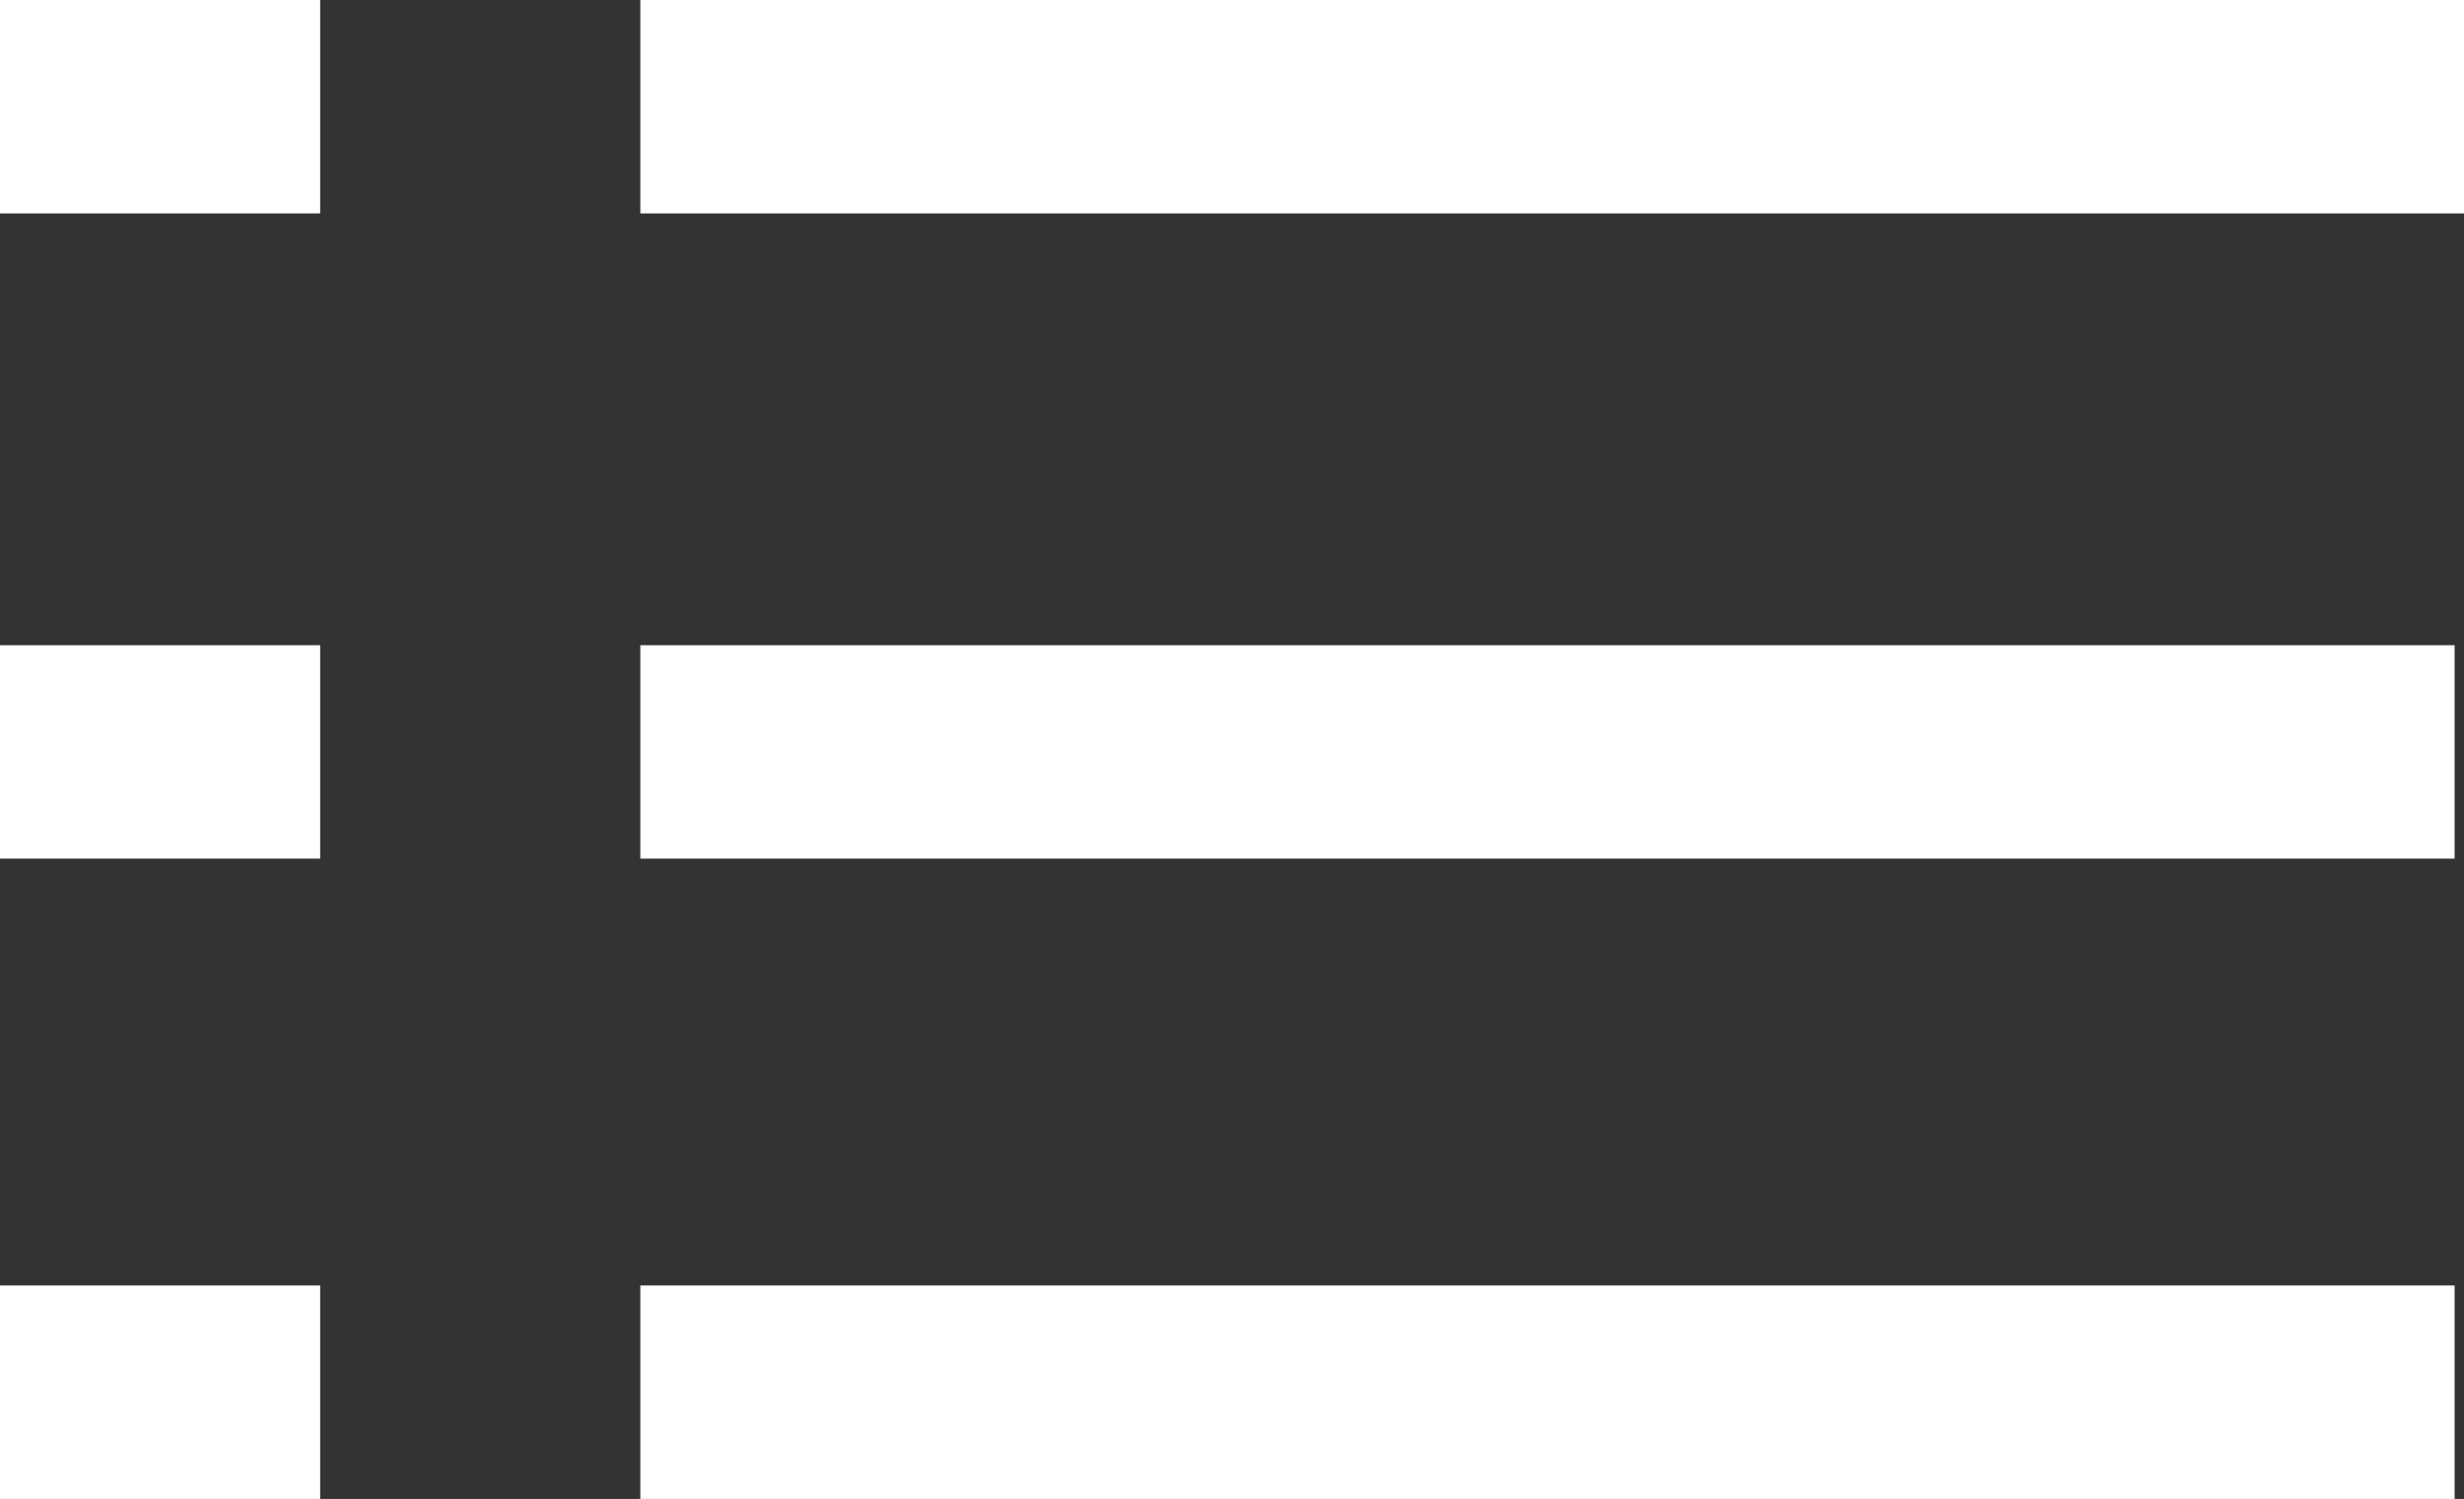 <svg xmlns="http://www.w3.org/2000/svg" width="23.088" height="14.046" viewBox="0 0 23.088 14.046">
  <rect x="0" y="0" width="23.088" height="14.046" fill="#333333" stroke="none"/>
  <g id="icon-toc" transform="translate(-332 -1141.954)">
    <rect id="Rectangle_6561" data-name="Rectangle 6561" width="17" height="2" transform="translate(338 1148)" fill="#fff"/>
    <rect id="Rectangle_7896" data-name="Rectangle 7896" width="3" height="2" transform="translate(332 1148)" fill="#fff"/>
    <rect id="Rectangle_6562" data-name="Rectangle 6562" width="17.088" height="2" transform="translate(338 1141.954)" fill="#fff"/>
    <rect id="Rectangle_7895" data-name="Rectangle 7895" width="3" height="2" transform="translate(332 1141.954)" fill="#fff"/>
    <rect id="Rectangle_6563" data-name="Rectangle 6563" width="17" height="2" transform="translate(338 1154)" fill="#fff"/>
    <rect id="Rectangle_7897" data-name="Rectangle 7897" width="3" height="2" transform="translate(332 1154)" fill="#fff"/>
  </g>
</svg>
